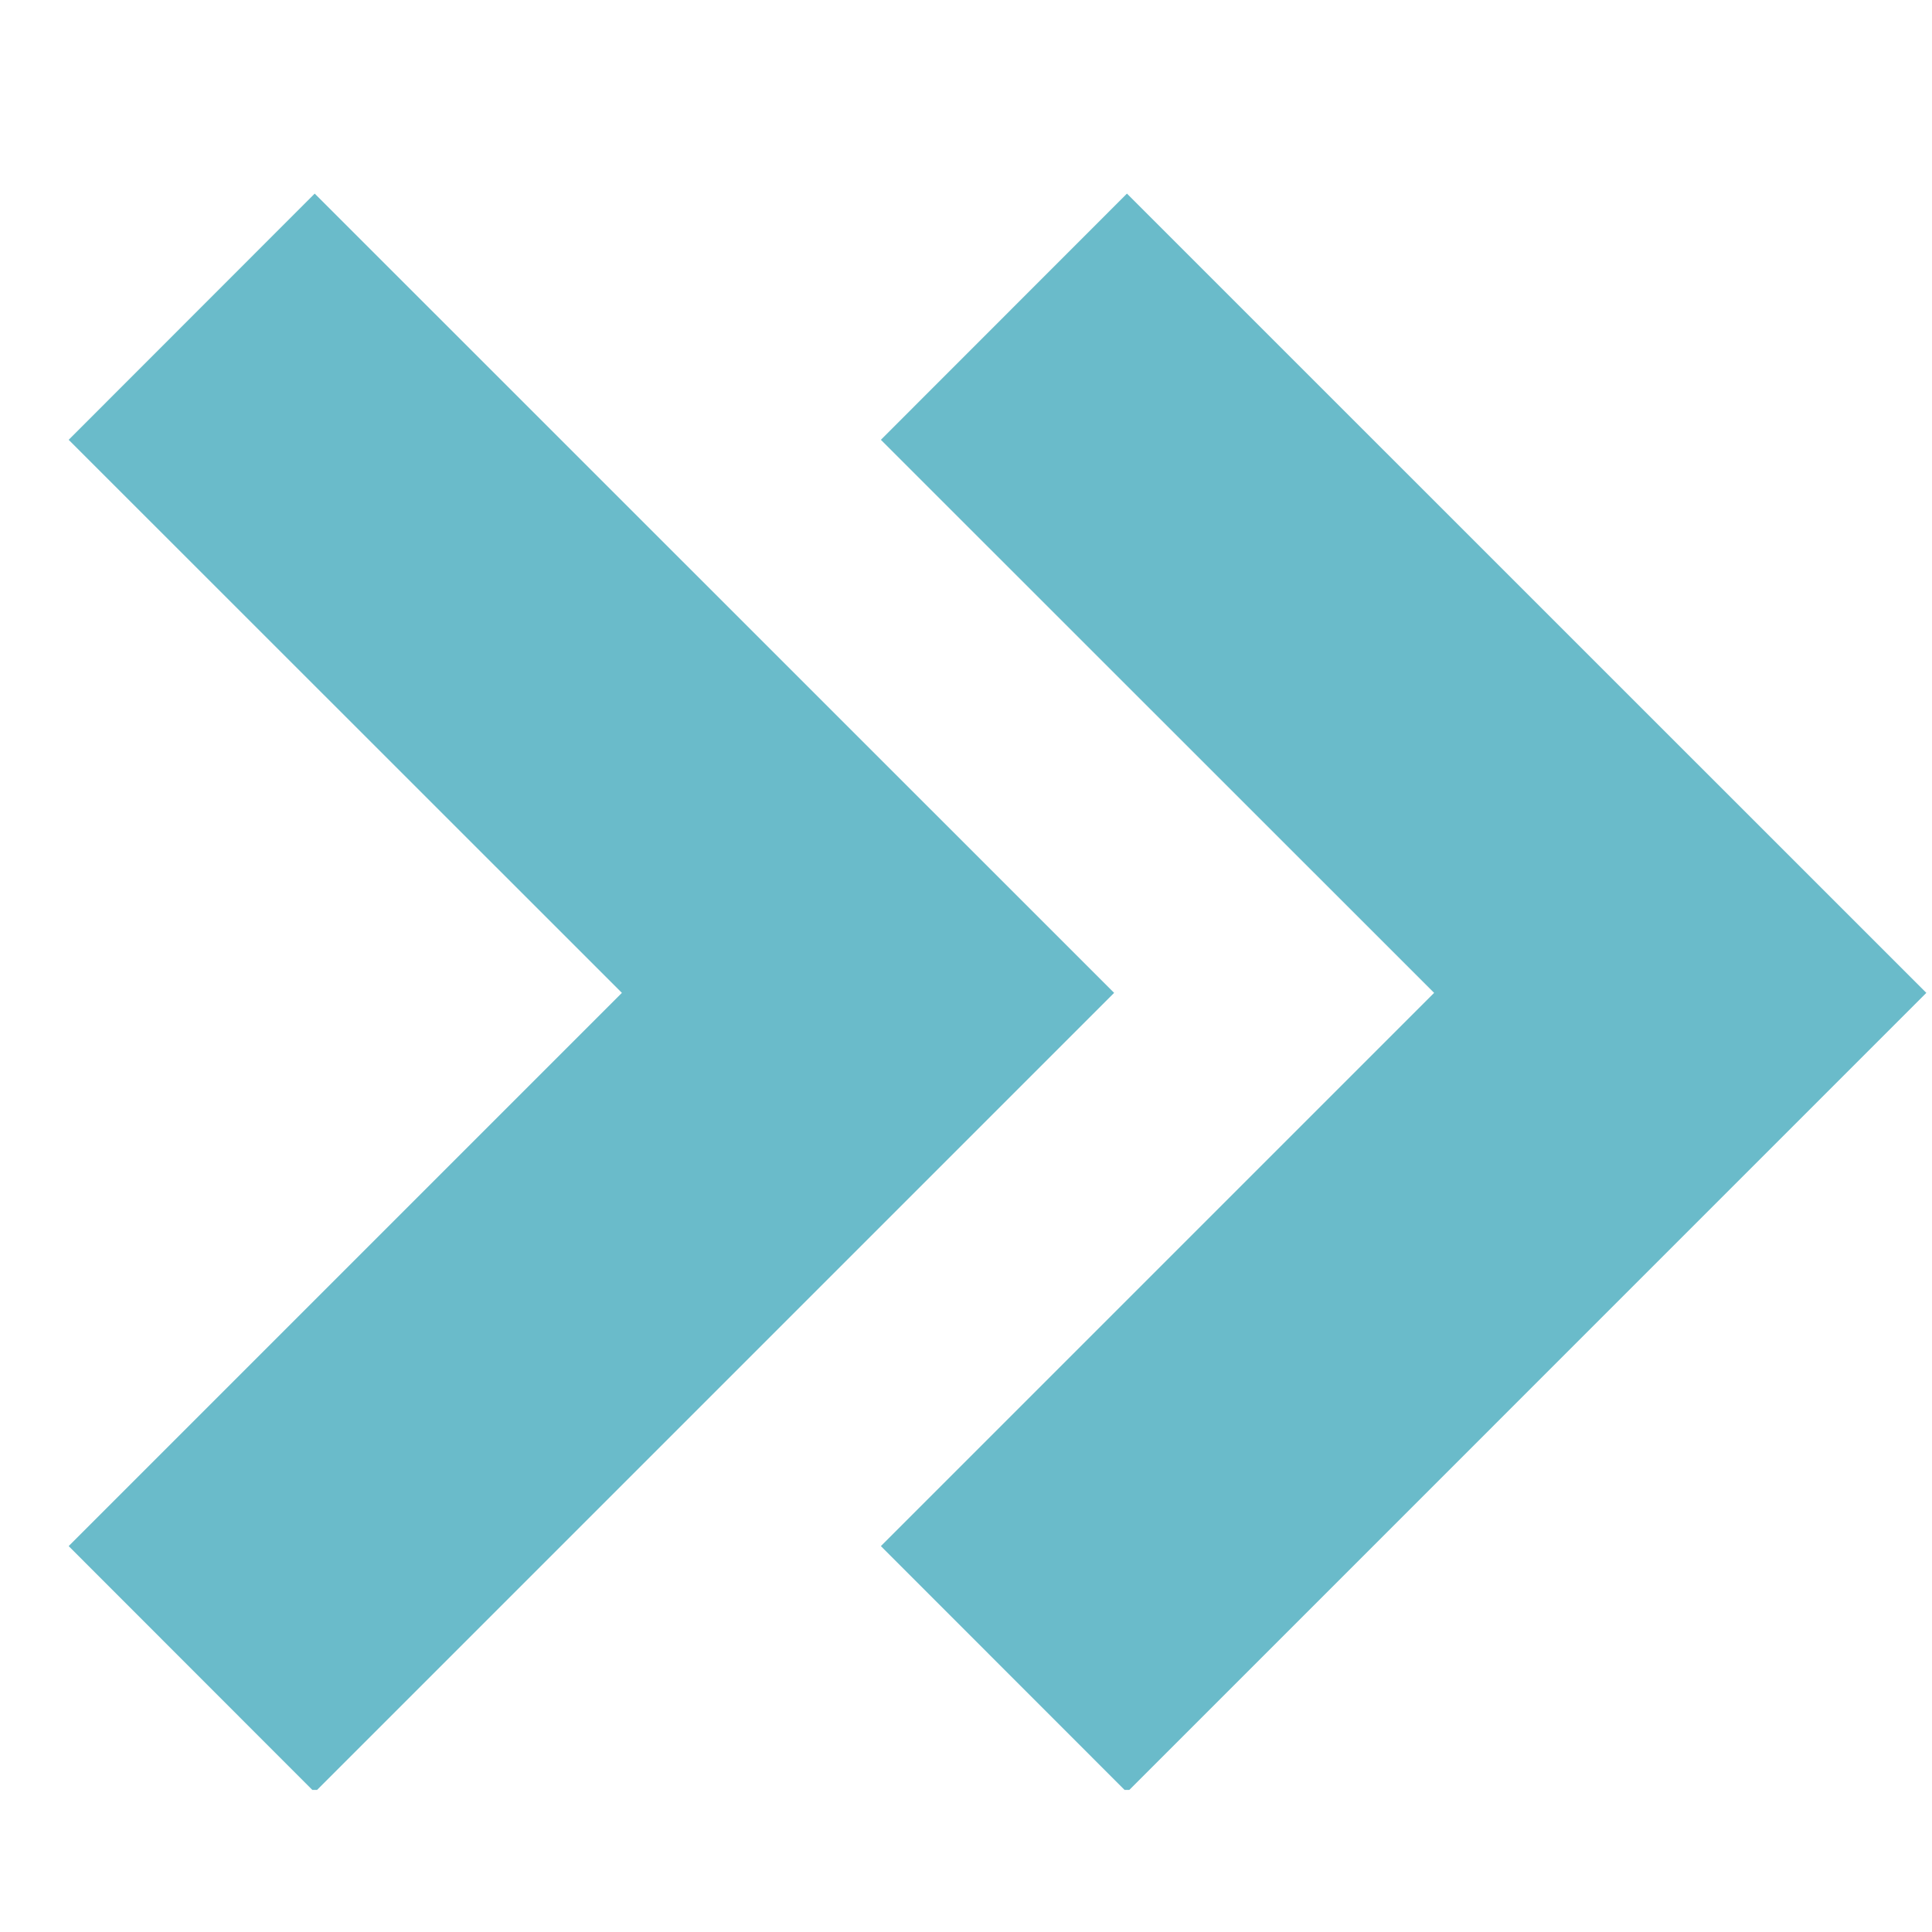 <svg xmlns="http://www.w3.org/2000/svg" xmlns:xlink="http://www.w3.org/1999/xlink" width="300" zoomAndPan="magnify" viewBox="0 0 224.88 225" height="300" preserveAspectRatio="xMidYMid meet" version="1.0"><defs><clipPath id="7dcb80655a"><path d="M 7.348 22.547 L 130 22.547 L 130 208.449 L 7.348 208.449 Z M 7.348 22.547 " clip-rule="nonzero"/></clipPath><clipPath id="2135ca9da4"><path d="M 102 22.547 L 224.73 22.547 L 224.73 208.449 L 102 208.449 Z M 102 22.547 " clip-rule="nonzero"/></clipPath></defs><g clip-path="url(#7dcb80655a)"><path fill="#6abbca" d="M 36.59 208.73 L 7.938 180.059 L 72.367 115.629 L 7.938 51.219 L 36.59 22.547 L 129.691 115.629 Z M 36.59 208.73 " fill-opacity="1" fill-rule="nonzero"/></g><g clip-path="url(#2135ca9da4)"><path fill="#6abbca" d="M 131.184 208.73 L 102.527 180.059 L 166.957 115.629 L 102.527 51.219 L 131.184 22.547 L 224.281 115.629 Z M 131.184 208.73 " fill-opacity="1" fill-rule="nonzero"/></g></svg>